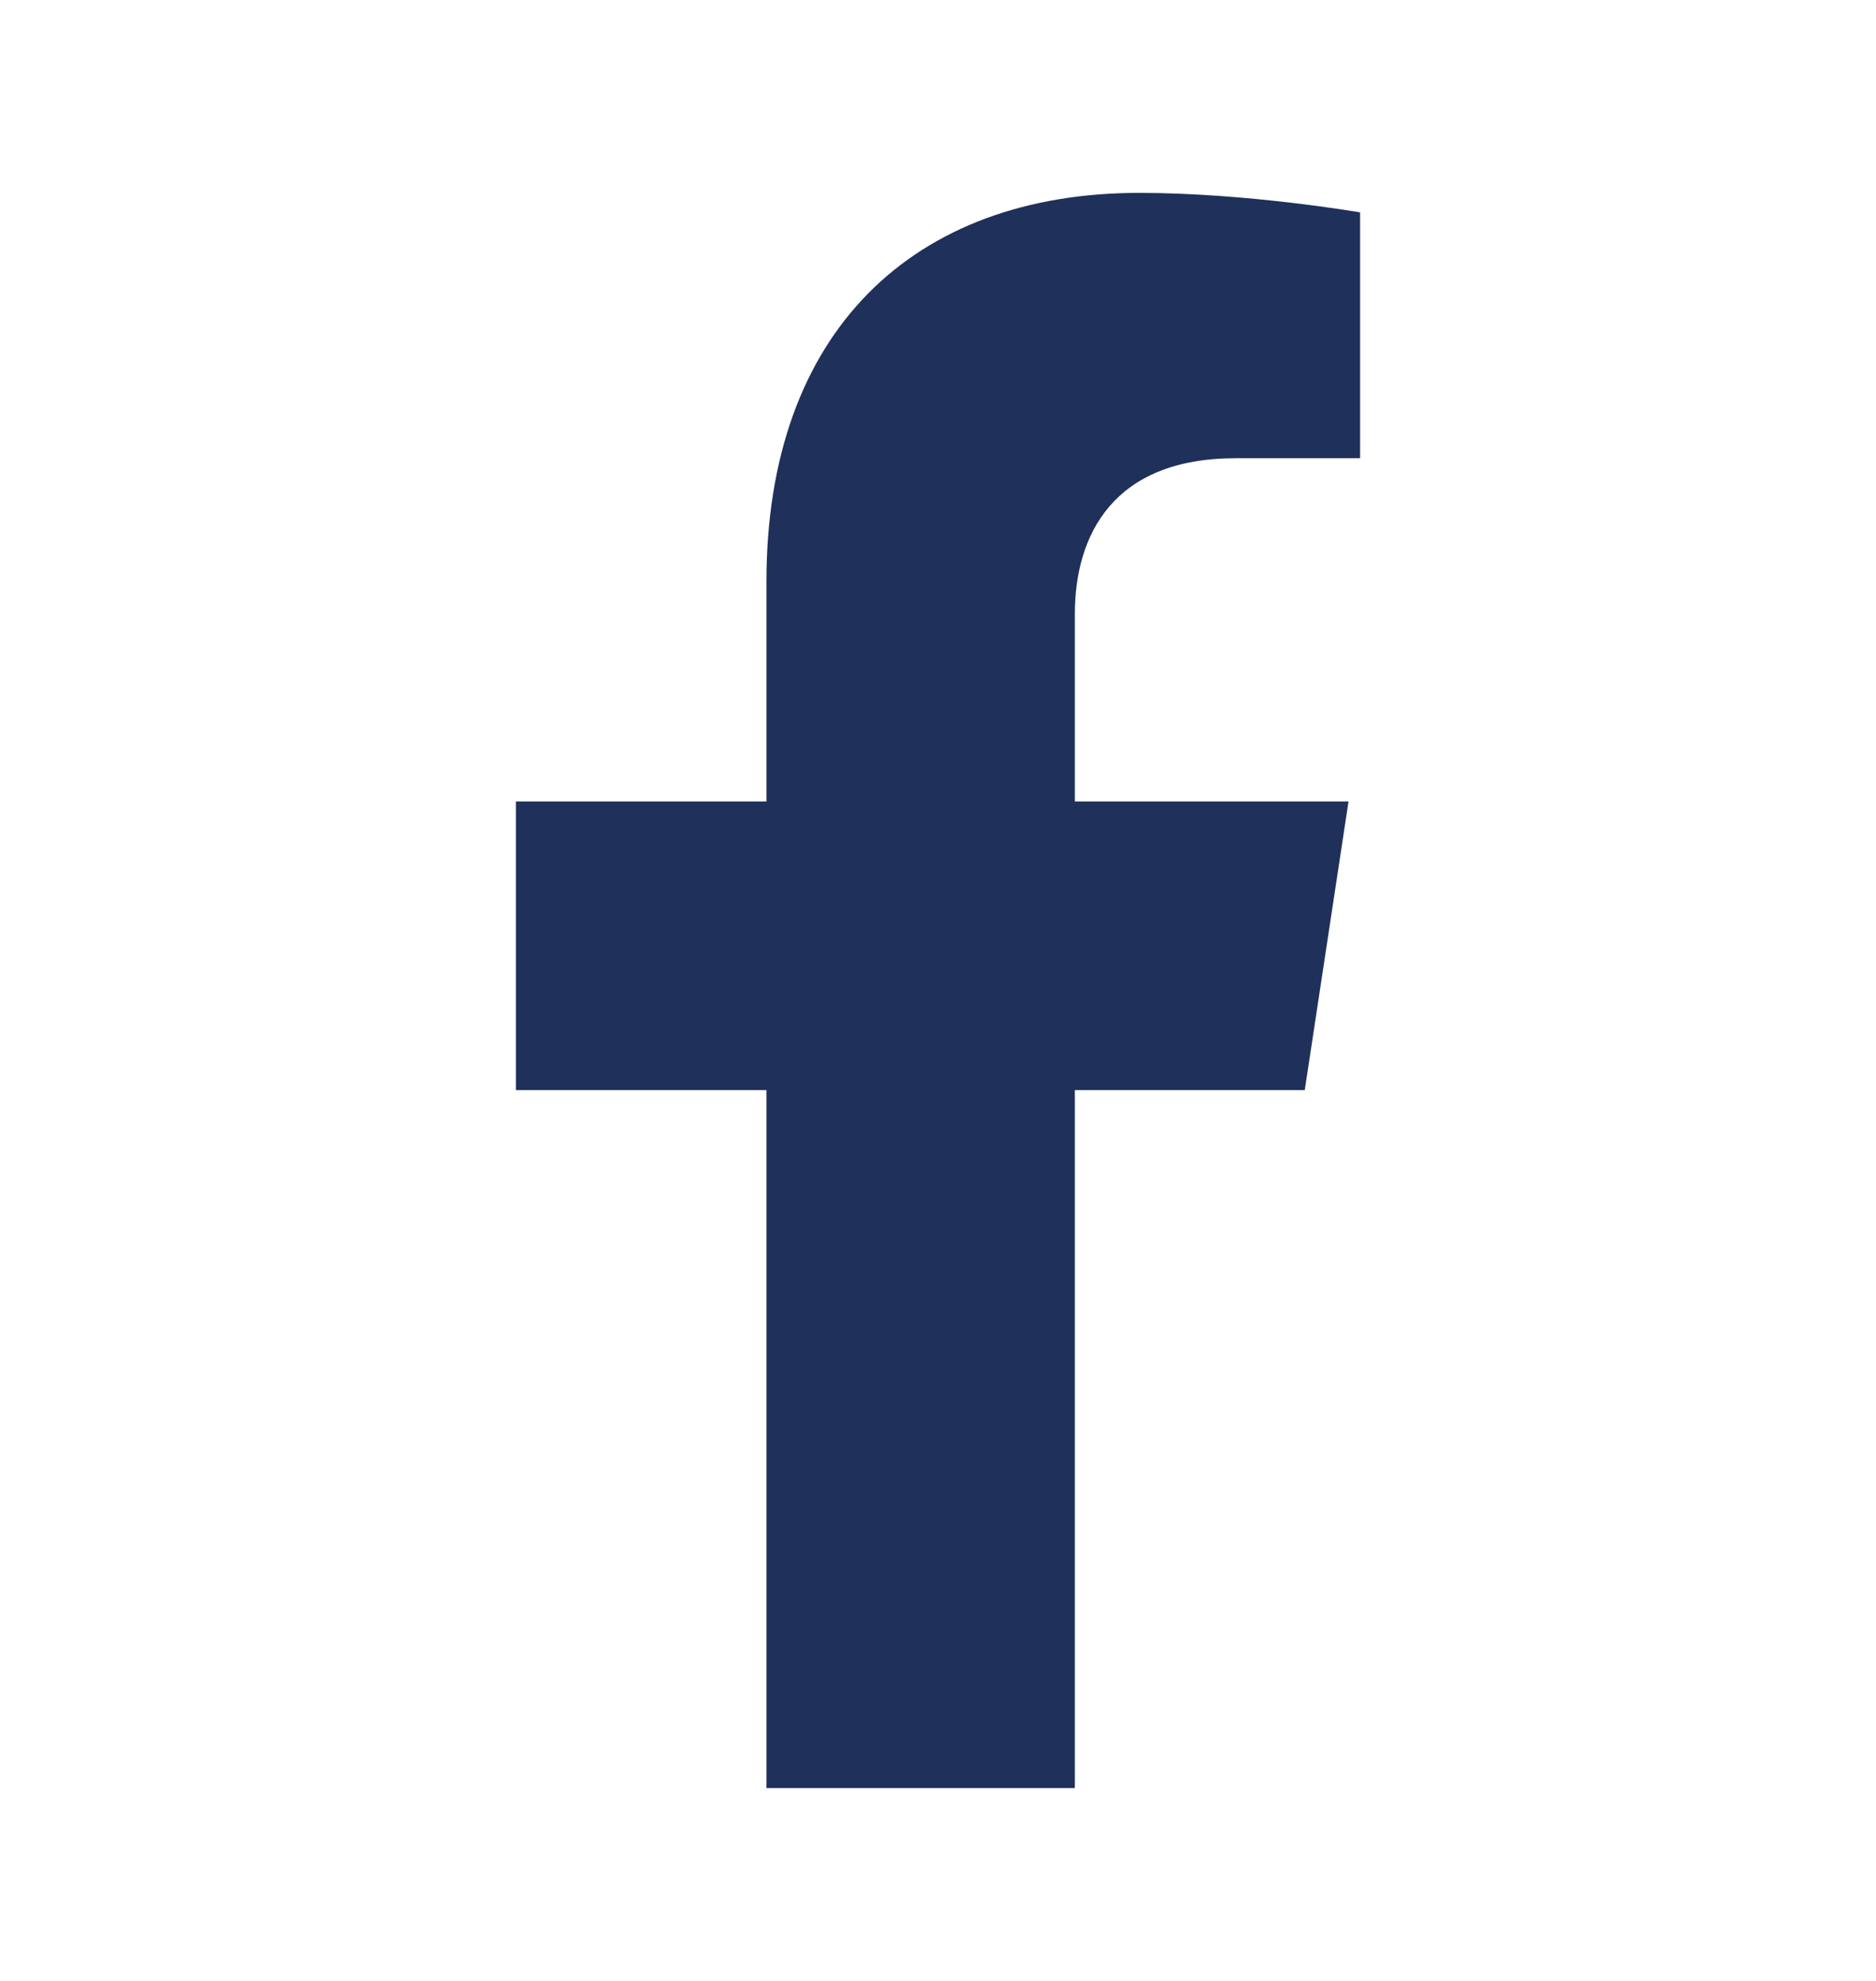 <svg viewBox="0 0 18 19" fill="none" xmlns="http://www.w3.org/2000/svg">
    <path d="M12.519 10.456L12.939 7.687H10.313V5.891C10.313 5.133 10.68 4.395 11.856 4.395H13.05V2.037C13.05 2.037 11.966 1.85 10.931 1.85C8.768 1.85 7.354 3.176 7.354 5.577V7.687H4.95V10.456H7.354V17.15H10.313V10.456H12.519Z" fill="#1F305A"/>
</svg>